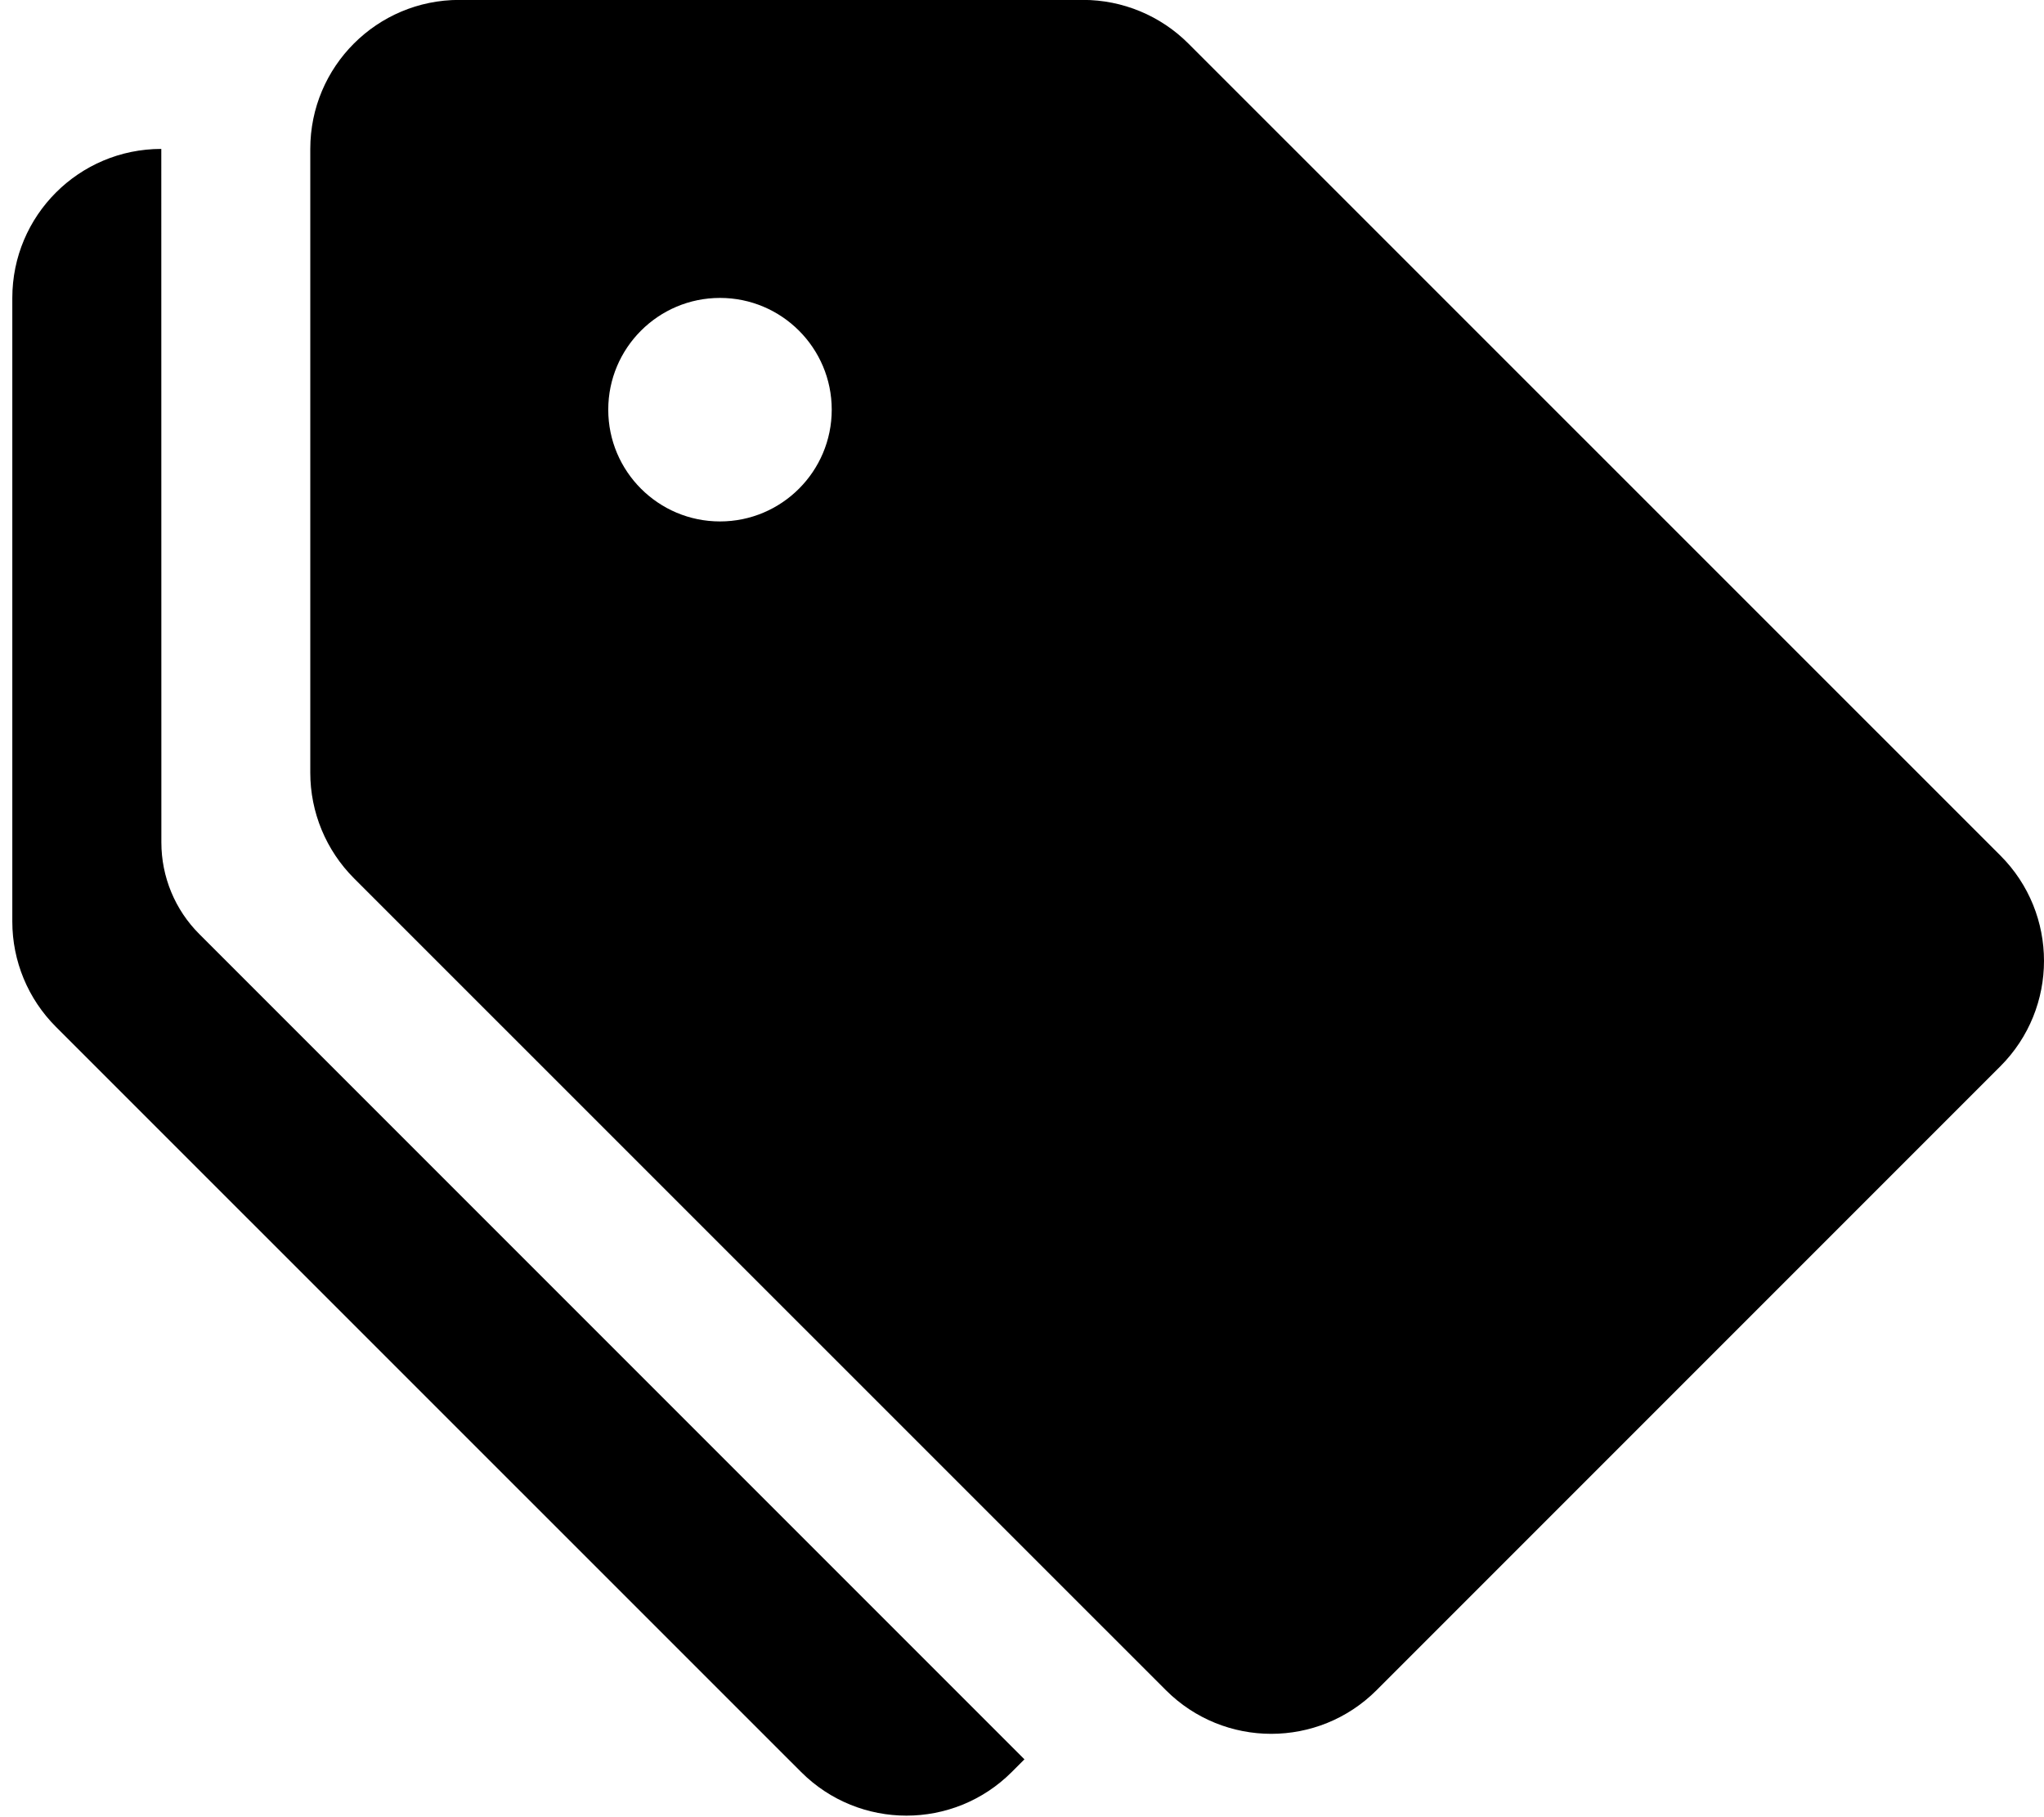 <?xml version="1.0" encoding="UTF-8" standalone="no"?>
<svg
   xmlns:dc="http://purl.org/dc/elements/1.1/"
   xmlns:cc="http://creativecommons.org/ns#"
   xmlns:rdf="http://www.w3.org/1999/02/22-rdf-syntax-ns#"
   xmlns:svg="http://www.w3.org/2000/svg"
   xmlns="http://www.w3.org/2000/svg"
   xmlns:sodipodi="http://sodipodi.sourceforge.net/DTD/sodipodi-0.dtd"
   xmlns:inkscape="http://www.inkscape.org/namespaces/inkscape"
   version="1.1"
   id="Capa_1"
   x="0px"
   y="0px"
   viewBox="0 0 18 16"
   xml:space="preserve"
   sodipodi:docname="etiqueta-negra.svg"
   width="18"
   height="16"
   inkscape:version="1.0.2-2 (e86c870879, 2021-01-15)"><defs
   id="defs47" /><sodipodi:namedview
   pagecolor="#ffffff"
   bordercolor="#666666"
   borderopacity="1"
   objecttolerance="10"
   gridtolerance="10"
   guidetolerance="10"
   inkscape:pageopacity="0"
   inkscape:pageshadow="2"
   inkscape:window-width="1920"
   inkscape:window-height="1009"
   id="namedview45"
   showgrid="false"
   inkscape:pagecheckerboard="true"
   inkscape:zoom="21.247455"
   inkscape:cx="7.6739025"
   inkscape:cy="2.9525179"
   inkscape:window-x="1272"
   inkscape:window-y="-8"
   inkscape:window-maximized="1"
   inkscape:current-layer="Capa_1" />

<g
   id="g880"
   transform="matrix(-0.041,0,0,0.041,18,-0.953)"
   style="stroke-width:24.307;fill:#000000;fill-opacity:1"><g
     id="g6"
     style="stroke-width:24.307;fill:#000000;fill-opacity:1">
	<g
   id="g4"
   style="stroke-width:24.307;fill:#000000;fill-opacity:1">
		<path
   d="M 340.38,23.224 H 206.396 c -8.48,0 -16.624,3.376 -22.624,9.376 L 9.372,206.968 c -12.496,12.496 -12.496,32.752 0,45.264 l 133.984,133.984 c 12.496,12.496 32.752,12.496 45.248,0 l 174.4,-174.368 c 6,-6.016 9.376,-14.16 9.376,-22.656 V 55.224 c 0,-17.68 -14.32,-32 -32,-32 z m -56,112 c -13.248,0 -24,-10.752 -24,-24 0,-13.248 10.752,-24 24,-24 13.248,0 24,10.752 24,24 0,13.248 -10.752,24 -24,24 z"
   id="path2"
   style="stroke-width:24.307;fill:#000000;fill-opacity:1" />
	</g>
</g><g
     id="g12"
     style="stroke-width:24.307;fill:#000000;fill-opacity:1">
	<g
   id="g10"
   style="stroke-width:24.307;fill:#000000;fill-opacity:1">
		<path
   d="m 404.38,55.224 -0.016,148.944 c 0,7.376 -2.928,14.464 -8.16,19.68 l -177.216,177.216 2.72,2.72 c 12.496,12.496 32.752,12.496 45.248,0 l 160.032,-160 c 6.016,-6 9.392,-14.144 9.392,-22.624 V 87.224 c 0,-17.68 -14.32,-32 -32,-32 z"
   id="path8"
   style="stroke-width:24.307;fill:#000000;fill-opacity:1" />
	</g>
</g></g>
<g
   id="g14"
   transform="translate(-3.4172e-6,-23.224)">
</g>
<g
   id="g16"
   transform="translate(-3.4172e-6,-23.224)">
</g>
<g
   id="g18"
   transform="translate(-3.4172e-6,-23.224)">
</g>
<g
   id="g20"
   transform="translate(-3.4172e-6,-23.224)">
</g>
<g
   id="g22"
   transform="translate(-3.4172e-6,-23.224)">
</g>
<g
   id="g24"
   transform="translate(-3.4172e-6,-23.224)">
</g>
<g
   id="g26"
   transform="translate(-3.4172e-6,-23.224)">
</g>
<g
   id="g28"
   transform="translate(-3.4172e-6,-23.224)">
</g>
<g
   id="g30"
   transform="translate(-3.4172e-6,-23.224)">
</g>
<g
   id="g32"
   transform="translate(-3.4172e-6,-23.224)">
</g>
<g
   id="g34"
   transform="translate(-3.4172e-6,-23.224)">
</g>
<g
   id="g36"
   transform="translate(-3.4172e-6,-23.224)">
</g>
<g
   id="g38"
   transform="translate(-3.4172e-6,-23.224)">
</g>
<g
   id="g40"
   transform="translate(-3.4172e-6,-23.224)">
</g>
<g
   id="g42"
   transform="translate(-3.4172e-6,-23.224)">
</g>
</svg>
